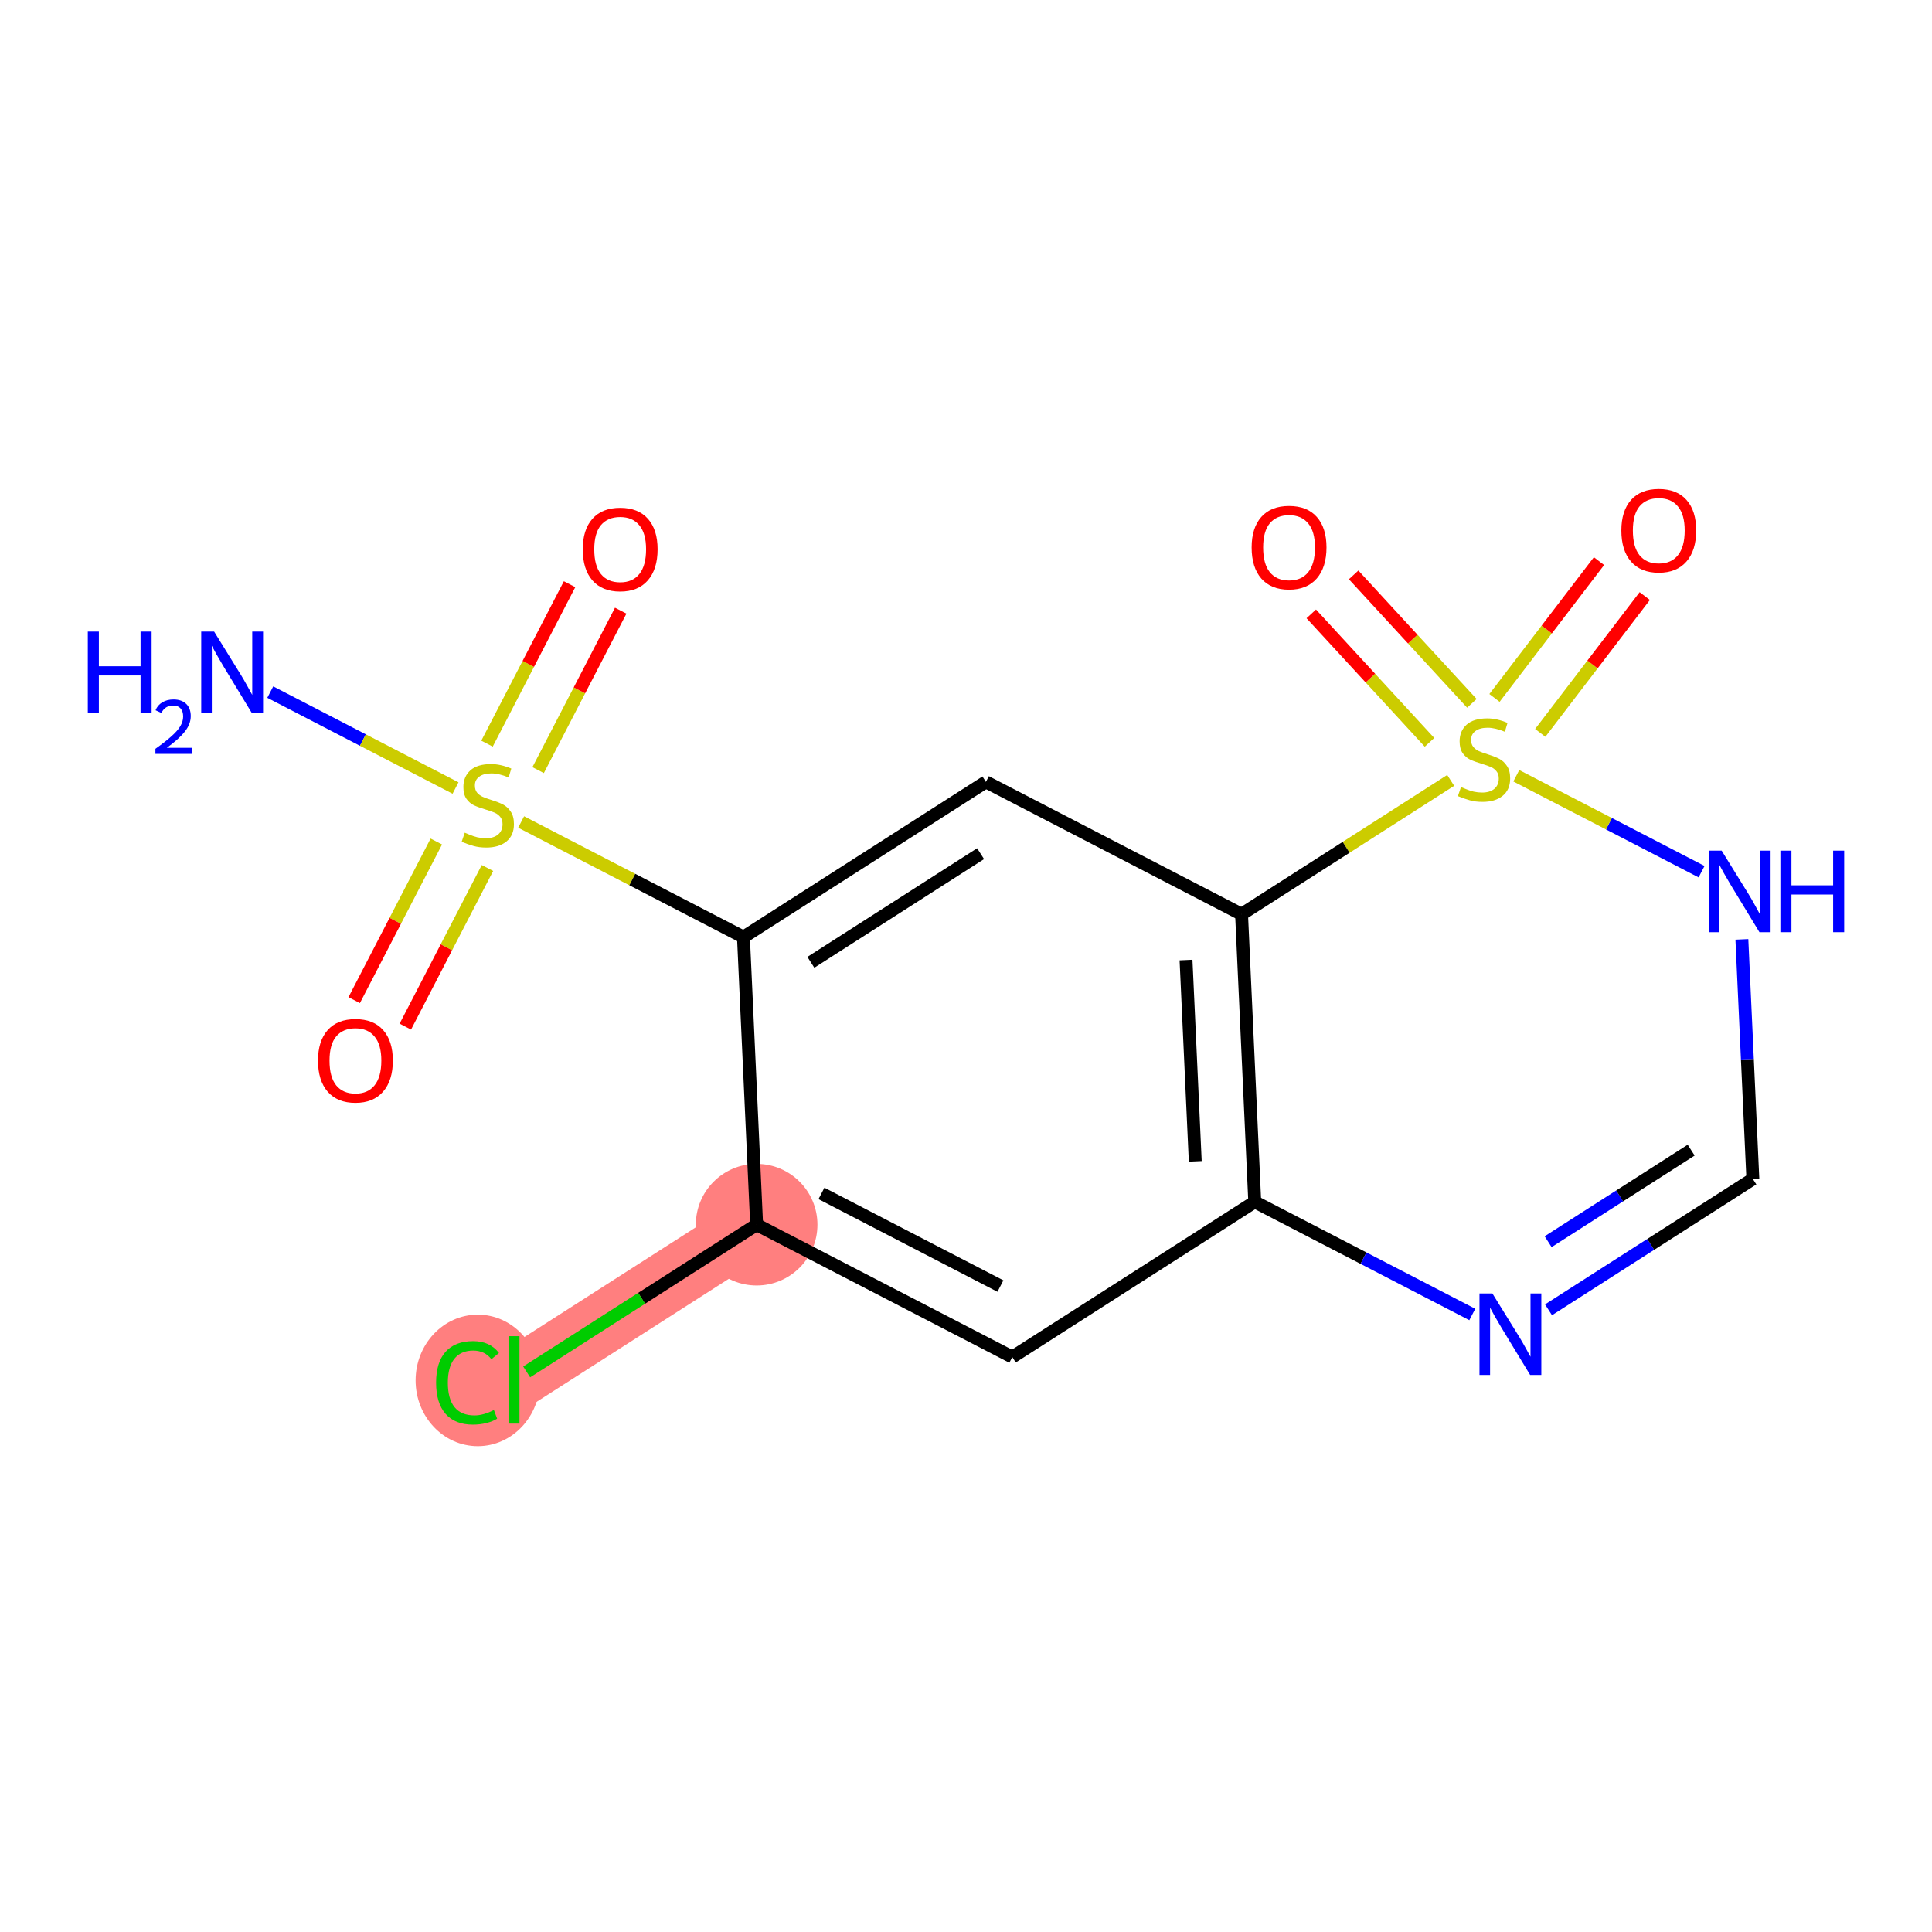 <?xml version='1.0' encoding='iso-8859-1'?>
<svg version='1.1' baseProfile='full'
              xmlns='http://www.w3.org/2000/svg'
                      xmlns:rdkit='http://www.rdkit.org/xml'
                      xmlns:xlink='http://www.w3.org/1999/xlink'
                  xml:space='preserve'
width='300px' height='300px' viewBox='0 0 300 300'>
<!-- END OF HEADER -->
<rect style='opacity:1.0;fill:#FFFFFF;stroke:none' width='300' height='300' x='0' y='0'> </rect>
<rect style='opacity:1.0;fill:#FFFFFF;stroke:none' width='300' height='300' x='0' y='0'> </rect>
<path d='M 117.49,190.169 L 79.84,214.271' style='fill:none;fill-rule:evenodd;stroke:#FF7F7F;stroke-width:9.5px;stroke-linecap:butt;stroke-linejoin:miter;stroke-opacity:1' />
<ellipse cx='117.49' cy='190.169' rx='8.941' ry='8.941'  style='fill:#FF7F7F;fill-rule:evenodd;stroke:#FF7F7F;stroke-width:1.0px;stroke-linecap:butt;stroke-linejoin:miter;stroke-opacity:1' />
<ellipse cx='74.19' cy='214.351' rx='9.154' ry='9.711'  style='fill:#FF7F7F;fill-rule:evenodd;stroke:#FF7F7F;stroke-width:1.0px;stroke-linecap:butt;stroke-linejoin:miter;stroke-opacity:1' />
<path class='bond-0 atom-0 atom-1' d='M 41.966,107.468 L 56.35,114.916' style='fill:none;fill-rule:evenodd;stroke:#0000FF;stroke-width:2.0px;stroke-linecap:butt;stroke-linejoin:miter;stroke-opacity:1' />
<path class='bond-0 atom-0 atom-1' d='M 56.35,114.916 L 70.735,122.364' style='fill:none;fill-rule:evenodd;stroke:#CCCC00;stroke-width:2.0px;stroke-linecap:butt;stroke-linejoin:miter;stroke-opacity:1' />
<path class='bond-1 atom-1 atom-2' d='M 83.561,119.584 L 89.972,107.203' style='fill:none;fill-rule:evenodd;stroke:#CCCC00;stroke-width:2.0px;stroke-linecap:butt;stroke-linejoin:miter;stroke-opacity:1' />
<path class='bond-1 atom-1 atom-2' d='M 89.972,107.203 L 96.382,94.823' style='fill:none;fill-rule:evenodd;stroke:#FF0000;stroke-width:2.0px;stroke-linecap:butt;stroke-linejoin:miter;stroke-opacity:1' />
<path class='bond-1 atom-1 atom-2' d='M 75.622,115.473 L 82.032,103.093' style='fill:none;fill-rule:evenodd;stroke:#CCCC00;stroke-width:2.0px;stroke-linecap:butt;stroke-linejoin:miter;stroke-opacity:1' />
<path class='bond-1 atom-1 atom-2' d='M 82.032,103.093 L 88.443,90.712' style='fill:none;fill-rule:evenodd;stroke:#FF0000;stroke-width:2.0px;stroke-linecap:butt;stroke-linejoin:miter;stroke-opacity:1' />
<path class='bond-2 atom-1 atom-3' d='M 67.752,130.672 L 61.376,142.986' style='fill:none;fill-rule:evenodd;stroke:#CCCC00;stroke-width:2.0px;stroke-linecap:butt;stroke-linejoin:miter;stroke-opacity:1' />
<path class='bond-2 atom-1 atom-3' d='M 61.376,142.986 L 55,155.3' style='fill:none;fill-rule:evenodd;stroke:#FF0000;stroke-width:2.0px;stroke-linecap:butt;stroke-linejoin:miter;stroke-opacity:1' />
<path class='bond-2 atom-1 atom-3' d='M 75.692,134.783 L 69.316,147.097' style='fill:none;fill-rule:evenodd;stroke:#CCCC00;stroke-width:2.0px;stroke-linecap:butt;stroke-linejoin:miter;stroke-opacity:1' />
<path class='bond-2 atom-1 atom-3' d='M 69.316,147.097 L 62.94,159.411' style='fill:none;fill-rule:evenodd;stroke:#FF0000;stroke-width:2.0px;stroke-linecap:butt;stroke-linejoin:miter;stroke-opacity:1' />
<path class='bond-3 atom-1 atom-4' d='M 80.921,127.639 L 98.182,136.576' style='fill:none;fill-rule:evenodd;stroke:#CCCC00;stroke-width:2.0px;stroke-linecap:butt;stroke-linejoin:miter;stroke-opacity:1' />
<path class='bond-3 atom-1 atom-4' d='M 98.182,136.576 L 115.442,145.513' style='fill:none;fill-rule:evenodd;stroke:#000000;stroke-width:2.0px;stroke-linecap:butt;stroke-linejoin:miter;stroke-opacity:1' />
<path class='bond-4 atom-4 atom-5' d='M 115.442,145.513 L 153.092,121.411' style='fill:none;fill-rule:evenodd;stroke:#000000;stroke-width:2.0px;stroke-linecap:butt;stroke-linejoin:miter;stroke-opacity:1' />
<path class='bond-4 atom-4 atom-5' d='M 125.91,149.428 L 152.265,132.557' style='fill:none;fill-rule:evenodd;stroke:#000000;stroke-width:2.0px;stroke-linecap:butt;stroke-linejoin:miter;stroke-opacity:1' />
<path class='bond-16 atom-9 atom-4' d='M 117.49,190.169 L 115.442,145.513' style='fill:none;fill-rule:evenodd;stroke:#000000;stroke-width:2.0px;stroke-linecap:butt;stroke-linejoin:miter;stroke-opacity:1' />
<path class='bond-5 atom-5 atom-6' d='M 153.092,121.411 L 192.789,141.966' style='fill:none;fill-rule:evenodd;stroke:#000000;stroke-width:2.0px;stroke-linecap:butt;stroke-linejoin:miter;stroke-opacity:1' />
<path class='bond-6 atom-6 atom-7' d='M 192.789,141.966 L 194.837,186.622' style='fill:none;fill-rule:evenodd;stroke:#000000;stroke-width:2.0px;stroke-linecap:butt;stroke-linejoin:miter;stroke-opacity:1' />
<path class='bond-6 atom-6 atom-7' d='M 184.165,149.074 L 185.599,180.334' style='fill:none;fill-rule:evenodd;stroke:#000000;stroke-width:2.0px;stroke-linecap:butt;stroke-linejoin:miter;stroke-opacity:1' />
<path class='bond-17 atom-14 atom-6' d='M 225.262,121.178 L 209.026,131.572' style='fill:none;fill-rule:evenodd;stroke:#CCCC00;stroke-width:2.0px;stroke-linecap:butt;stroke-linejoin:miter;stroke-opacity:1' />
<path class='bond-17 atom-14 atom-6' d='M 209.026,131.572 L 192.789,141.966' style='fill:none;fill-rule:evenodd;stroke:#000000;stroke-width:2.0px;stroke-linecap:butt;stroke-linejoin:miter;stroke-opacity:1' />
<path class='bond-7 atom-7 atom-8' d='M 194.837,186.622 L 157.187,210.724' style='fill:none;fill-rule:evenodd;stroke:#000000;stroke-width:2.0px;stroke-linecap:butt;stroke-linejoin:miter;stroke-opacity:1' />
<path class='bond-10 atom-7 atom-11' d='M 194.837,186.622 L 211.726,195.368' style='fill:none;fill-rule:evenodd;stroke:#000000;stroke-width:2.0px;stroke-linecap:butt;stroke-linejoin:miter;stroke-opacity:1' />
<path class='bond-10 atom-7 atom-11' d='M 211.726,195.368 L 228.616,204.113' style='fill:none;fill-rule:evenodd;stroke:#0000FF;stroke-width:2.0px;stroke-linecap:butt;stroke-linejoin:miter;stroke-opacity:1' />
<path class='bond-8 atom-8 atom-9' d='M 157.187,210.724 L 117.49,190.169' style='fill:none;fill-rule:evenodd;stroke:#000000;stroke-width:2.0px;stroke-linecap:butt;stroke-linejoin:miter;stroke-opacity:1' />
<path class='bond-8 atom-8 atom-9' d='M 155.344,199.701 L 127.556,185.313' style='fill:none;fill-rule:evenodd;stroke:#000000;stroke-width:2.0px;stroke-linecap:butt;stroke-linejoin:miter;stroke-opacity:1' />
<path class='bond-9 atom-9 atom-10' d='M 117.49,190.169 L 99.635,201.599' style='fill:none;fill-rule:evenodd;stroke:#000000;stroke-width:2.0px;stroke-linecap:butt;stroke-linejoin:miter;stroke-opacity:1' />
<path class='bond-9 atom-9 atom-10' d='M 99.635,201.599 L 81.781,213.029' style='fill:none;fill-rule:evenodd;stroke:#00CC00;stroke-width:2.0px;stroke-linecap:butt;stroke-linejoin:miter;stroke-opacity:1' />
<path class='bond-11 atom-11 atom-12' d='M 240.453,203.388 L 256.319,193.232' style='fill:none;fill-rule:evenodd;stroke:#0000FF;stroke-width:2.0px;stroke-linecap:butt;stroke-linejoin:miter;stroke-opacity:1' />
<path class='bond-11 atom-11 atom-12' d='M 256.319,193.232 L 272.184,183.076' style='fill:none;fill-rule:evenodd;stroke:#000000;stroke-width:2.0px;stroke-linecap:butt;stroke-linejoin:miter;stroke-opacity:1' />
<path class='bond-11 atom-11 atom-12' d='M 240.393,192.811 L 251.498,185.702' style='fill:none;fill-rule:evenodd;stroke:#0000FF;stroke-width:2.0px;stroke-linecap:butt;stroke-linejoin:miter;stroke-opacity:1' />
<path class='bond-11 atom-11 atom-12' d='M 251.498,185.702 L 262.604,178.593' style='fill:none;fill-rule:evenodd;stroke:#000000;stroke-width:2.0px;stroke-linecap:butt;stroke-linejoin:miter;stroke-opacity:1' />
<path class='bond-12 atom-12 atom-13' d='M 272.184,183.076 L 271.331,164.471' style='fill:none;fill-rule:evenodd;stroke:#000000;stroke-width:2.0px;stroke-linecap:butt;stroke-linejoin:miter;stroke-opacity:1' />
<path class='bond-12 atom-12 atom-13' d='M 271.331,164.471 L 270.478,145.867' style='fill:none;fill-rule:evenodd;stroke:#0000FF;stroke-width:2.0px;stroke-linecap:butt;stroke-linejoin:miter;stroke-opacity:1' />
<path class='bond-13 atom-13 atom-14' d='M 264.218,135.355 L 249.833,127.907' style='fill:none;fill-rule:evenodd;stroke:#0000FF;stroke-width:2.0px;stroke-linecap:butt;stroke-linejoin:miter;stroke-opacity:1' />
<path class='bond-13 atom-13 atom-14' d='M 249.833,127.907 L 235.449,120.459' style='fill:none;fill-rule:evenodd;stroke:#CCCC00;stroke-width:2.0px;stroke-linecap:butt;stroke-linejoin:miter;stroke-opacity:1' />
<path class='bond-14 atom-14 atom-15' d='M 228.552,109.213 L 219.372,99.239' style='fill:none;fill-rule:evenodd;stroke:#CCCC00;stroke-width:2.0px;stroke-linecap:butt;stroke-linejoin:miter;stroke-opacity:1' />
<path class='bond-14 atom-14 atom-15' d='M 219.372,99.239 L 210.193,89.266' style='fill:none;fill-rule:evenodd;stroke:#FF0000;stroke-width:2.0px;stroke-linecap:butt;stroke-linejoin:miter;stroke-opacity:1' />
<path class='bond-14 atom-14 atom-15' d='M 221.973,115.267 L 212.794,105.294' style='fill:none;fill-rule:evenodd;stroke:#CCCC00;stroke-width:2.0px;stroke-linecap:butt;stroke-linejoin:miter;stroke-opacity:1' />
<path class='bond-14 atom-14 atom-15' d='M 212.794,105.294 L 203.614,95.32' style='fill:none;fill-rule:evenodd;stroke:#FF0000;stroke-width:2.0px;stroke-linecap:butt;stroke-linejoin:miter;stroke-opacity:1' />
<path class='bond-15 atom-14 atom-16' d='M 239.168,113.801 L 247.282,103.178' style='fill:none;fill-rule:evenodd;stroke:#CCCC00;stroke-width:2.0px;stroke-linecap:butt;stroke-linejoin:miter;stroke-opacity:1' />
<path class='bond-15 atom-14 atom-16' d='M 247.282,103.178 L 255.396,92.556' style='fill:none;fill-rule:evenodd;stroke:#FF0000;stroke-width:2.0px;stroke-linecap:butt;stroke-linejoin:miter;stroke-opacity:1' />
<path class='bond-15 atom-14 atom-16' d='M 232.063,108.374 L 240.177,97.751' style='fill:none;fill-rule:evenodd;stroke:#CCCC00;stroke-width:2.0px;stroke-linecap:butt;stroke-linejoin:miter;stroke-opacity:1' />
<path class='bond-15 atom-14 atom-16' d='M 240.177,97.751 L 248.291,87.129' style='fill:none;fill-rule:evenodd;stroke:#FF0000;stroke-width:2.0px;stroke-linecap:butt;stroke-linejoin:miter;stroke-opacity:1' />
<path  class='atom-0' d='M 13.636 98.073
L 15.353 98.073
L 15.353 103.456
L 21.826 103.456
L 21.826 98.073
L 23.543 98.073
L 23.543 110.734
L 21.826 110.734
L 21.826 104.886
L 15.353 104.886
L 15.353 110.734
L 13.636 110.734
L 13.636 98.073
' fill='#0000FF'/>
<path  class='atom-0' d='M 24.156 110.289
Q 24.463 109.499, 25.195 109.062
Q 25.927 108.613, 26.942 108.613
Q 28.204 108.613, 28.912 109.298
Q 29.62 109.982, 29.62 111.198
Q 29.62 112.437, 28.7 113.594
Q 27.791 114.75, 25.903 116.119
L 29.762 116.119
L 29.762 117.063
L 24.133 117.063
L 24.133 116.273
Q 25.691 115.163, 26.611 114.337
Q 27.543 113.511, 27.992 112.768
Q 28.44 112.024, 28.44 111.257
Q 28.44 110.455, 28.039 110.006
Q 27.638 109.558, 26.942 109.558
Q 26.269 109.558, 25.82 109.829
Q 25.372 110.101, 25.053 110.702
L 24.156 110.289
' fill='#0000FF'/>
<path  class='atom-0' d='M 33.249 98.073
L 37.397 104.779
Q 37.809 105.441, 38.47 106.639
Q 39.132 107.837, 39.168 107.908
L 39.168 98.073
L 40.849 98.073
L 40.849 110.734
L 39.114 110.734
L 34.662 103.402
Q 34.143 102.544, 33.589 101.56
Q 33.052 100.577, 32.891 100.273
L 32.891 110.734
L 31.246 110.734
L 31.246 98.073
L 33.249 98.073
' fill='#0000FF'/>
<path  class='atom-1' d='M 72.168 129.303
Q 72.312 129.357, 72.902 129.607
Q 73.492 129.858, 74.135 130.019
Q 74.797 130.162, 75.441 130.162
Q 76.639 130.162, 77.336 129.59
Q 78.034 128.999, 78.034 127.98
Q 78.034 127.283, 77.676 126.854
Q 77.336 126.425, 76.8 126.192
Q 76.263 125.96, 75.369 125.691
Q 74.243 125.352, 73.563 125.03
Q 72.902 124.708, 72.419 124.028
Q 71.954 123.349, 71.954 122.205
Q 71.954 120.613, 73.027 119.63
Q 74.118 118.646, 76.263 118.646
Q 77.73 118.646, 79.393 119.344
L 78.981 120.72
Q 77.461 120.095, 76.317 120.095
Q 75.083 120.095, 74.404 120.613
Q 73.724 121.114, 73.742 121.99
Q 73.742 122.669, 74.082 123.081
Q 74.439 123.492, 74.94 123.724
Q 75.459 123.957, 76.317 124.225
Q 77.461 124.583, 78.141 124.94
Q 78.82 125.298, 79.303 126.031
Q 79.804 126.746, 79.804 127.98
Q 79.804 129.733, 78.624 130.68
Q 77.461 131.61, 75.512 131.61
Q 74.386 131.61, 73.528 131.36
Q 72.687 131.127, 71.686 130.716
L 72.168 129.303
' fill='#CCCC00'/>
<path  class='atom-2' d='M 90.488 85.297
Q 90.488 82.257, 91.99 80.558
Q 93.492 78.859, 96.299 78.859
Q 99.107 78.859, 100.609 80.558
Q 102.111 82.257, 102.111 85.297
Q 102.111 88.372, 100.591 90.125
Q 99.071 91.859, 96.299 91.859
Q 93.51 91.859, 91.99 90.125
Q 90.488 88.39, 90.488 85.297
M 96.299 90.428
Q 98.231 90.428, 99.268 89.141
Q 100.323 87.836, 100.323 85.297
Q 100.323 82.811, 99.268 81.559
Q 98.231 80.29, 96.299 80.29
Q 94.368 80.29, 93.313 81.541
Q 92.276 82.793, 92.276 85.297
Q 92.276 87.854, 93.313 89.141
Q 94.368 90.428, 96.299 90.428
' fill='#FF0000'/>
<path  class='atom-3' d='M 49.379 164.691
Q 49.379 161.652, 50.881 159.953
Q 52.383 158.254, 55.19 158.254
Q 57.997 158.254, 59.499 159.953
Q 61.002 161.652, 61.002 164.691
Q 61.002 167.767, 59.482 169.519
Q 57.962 171.254, 55.19 171.254
Q 52.401 171.254, 50.881 169.519
Q 49.379 167.785, 49.379 164.691
M 55.19 169.823
Q 57.121 169.823, 58.158 168.536
Q 59.213 167.231, 59.213 164.691
Q 59.213 162.206, 58.158 160.954
Q 57.121 159.685, 55.19 159.685
Q 53.259 159.685, 52.204 160.936
Q 51.167 162.188, 51.167 164.691
Q 51.167 167.248, 52.204 168.536
Q 53.259 169.823, 55.19 169.823
' fill='#FF0000'/>
<path  class='atom-10' d='M 67.717 214.709
Q 67.717 211.562, 69.183 209.917
Q 70.667 208.254, 73.475 208.254
Q 76.085 208.254, 77.48 210.096
L 76.3 211.061
Q 75.281 209.72, 73.475 209.72
Q 71.561 209.72, 70.542 211.008
Q 69.541 212.277, 69.541 214.709
Q 69.541 217.212, 70.578 218.5
Q 71.633 219.787, 73.671 219.787
Q 75.066 219.787, 76.693 218.947
L 77.194 220.288
Q 76.532 220.717, 75.531 220.968
Q 74.53 221.218, 73.421 221.218
Q 70.667 221.218, 69.183 219.537
Q 67.717 217.856, 67.717 214.709
' fill='#00CC00'/>
<path  class='atom-10' d='M 79.018 207.485
L 80.663 207.485
L 80.663 221.057
L 79.018 221.057
L 79.018 207.485
' fill='#00CC00'/>
<path  class='atom-11' d='M 231.736 200.847
L 235.885 207.553
Q 236.296 208.214, 236.957 209.412
Q 237.619 210.61, 237.655 210.682
L 237.655 200.847
L 239.336 200.847
L 239.336 213.507
L 237.601 213.507
L 233.149 206.176
Q 232.63 205.318, 232.076 204.334
Q 231.539 203.351, 231.378 203.047
L 231.378 213.507
L 229.733 213.507
L 229.733 200.847
L 231.736 200.847
' fill='#0000FF'/>
<path  class='atom-13' d='M 267.338 132.089
L 271.486 138.795
Q 271.898 139.456, 272.559 140.654
Q 273.221 141.852, 273.257 141.924
L 273.257 132.089
L 274.937 132.089
L 274.937 144.749
L 273.203 144.749
L 268.751 137.418
Q 268.232 136.56, 267.678 135.576
Q 267.141 134.593, 266.98 134.289
L 266.98 144.749
L 265.335 144.749
L 265.335 132.089
L 267.338 132.089
' fill='#0000FF'/>
<path  class='atom-13' d='M 276.457 132.089
L 278.174 132.089
L 278.174 137.472
L 284.647 137.472
L 284.647 132.089
L 286.364 132.089
L 286.364 144.749
L 284.647 144.749
L 284.647 138.902
L 278.174 138.902
L 278.174 144.749
L 276.457 144.749
L 276.457 132.089
' fill='#0000FF'/>
<path  class='atom-14' d='M 226.863 122.21
Q 227.006 122.263, 227.596 122.514
Q 228.186 122.764, 228.83 122.925
Q 229.491 123.068, 230.135 123.068
Q 231.333 123.068, 232.03 122.496
Q 232.728 121.906, 232.728 120.886
Q 232.728 120.189, 232.37 119.76
Q 232.03 119.331, 231.494 119.098
Q 230.957 118.866, 230.063 118.598
Q 228.937 118.258, 228.257 117.936
Q 227.596 117.614, 227.113 116.935
Q 226.648 116.255, 226.648 115.111
Q 226.648 113.519, 227.721 112.536
Q 228.812 111.552, 230.957 111.552
Q 232.424 111.552, 234.087 112.25
L 233.675 113.627
Q 232.156 113.001, 231.011 113.001
Q 229.777 113.001, 229.098 113.519
Q 228.418 114.02, 228.436 114.896
Q 228.436 115.576, 228.776 115.987
Q 229.134 116.398, 229.634 116.631
Q 230.153 116.863, 231.011 117.131
Q 232.156 117.489, 232.835 117.847
Q 233.515 118.204, 233.997 118.937
Q 234.498 119.653, 234.498 120.886
Q 234.498 122.639, 233.318 123.587
Q 232.156 124.516, 230.206 124.516
Q 229.08 124.516, 228.222 124.266
Q 227.381 124.034, 226.38 123.622
L 226.863 122.21
' fill='#CCCC00'/>
<path  class='atom-15' d='M 194.354 85.008
Q 194.354 81.968, 195.856 80.269
Q 197.358 78.571, 200.166 78.571
Q 202.973 78.571, 204.475 80.269
Q 205.977 81.968, 205.977 85.008
Q 205.977 88.083, 204.457 89.836
Q 202.937 91.57, 200.166 91.57
Q 197.376 91.57, 195.856 89.836
Q 194.354 88.101, 194.354 85.008
M 200.166 90.14
Q 202.097 90.14, 203.134 88.852
Q 204.189 87.547, 204.189 85.008
Q 204.189 82.522, 203.134 81.271
Q 202.097 80.001, 200.166 80.001
Q 198.234 80.001, 197.18 81.253
Q 196.142 82.504, 196.142 85.008
Q 196.142 87.565, 197.18 88.852
Q 198.234 90.14, 200.166 90.14
' fill='#FF0000'/>
<path  class='atom-16' d='M 251.763 82.375
Q 251.763 79.335, 253.265 77.637
Q 254.767 75.938, 257.575 75.938
Q 260.382 75.938, 261.884 77.637
Q 263.386 79.335, 263.386 82.375
Q 263.386 85.451, 261.866 87.203
Q 260.346 88.938, 257.575 88.938
Q 254.785 88.938, 253.265 87.203
Q 251.763 85.469, 251.763 82.375
M 257.575 87.507
Q 259.506 87.507, 260.543 86.22
Q 261.598 84.914, 261.598 82.375
Q 261.598 79.89, 260.543 78.638
Q 259.506 77.368, 257.575 77.368
Q 255.644 77.368, 254.589 78.62
Q 253.551 79.872, 253.551 82.375
Q 253.551 84.932, 254.589 86.22
Q 255.644 87.507, 257.575 87.507
' fill='#FF0000'/>
</svg>
